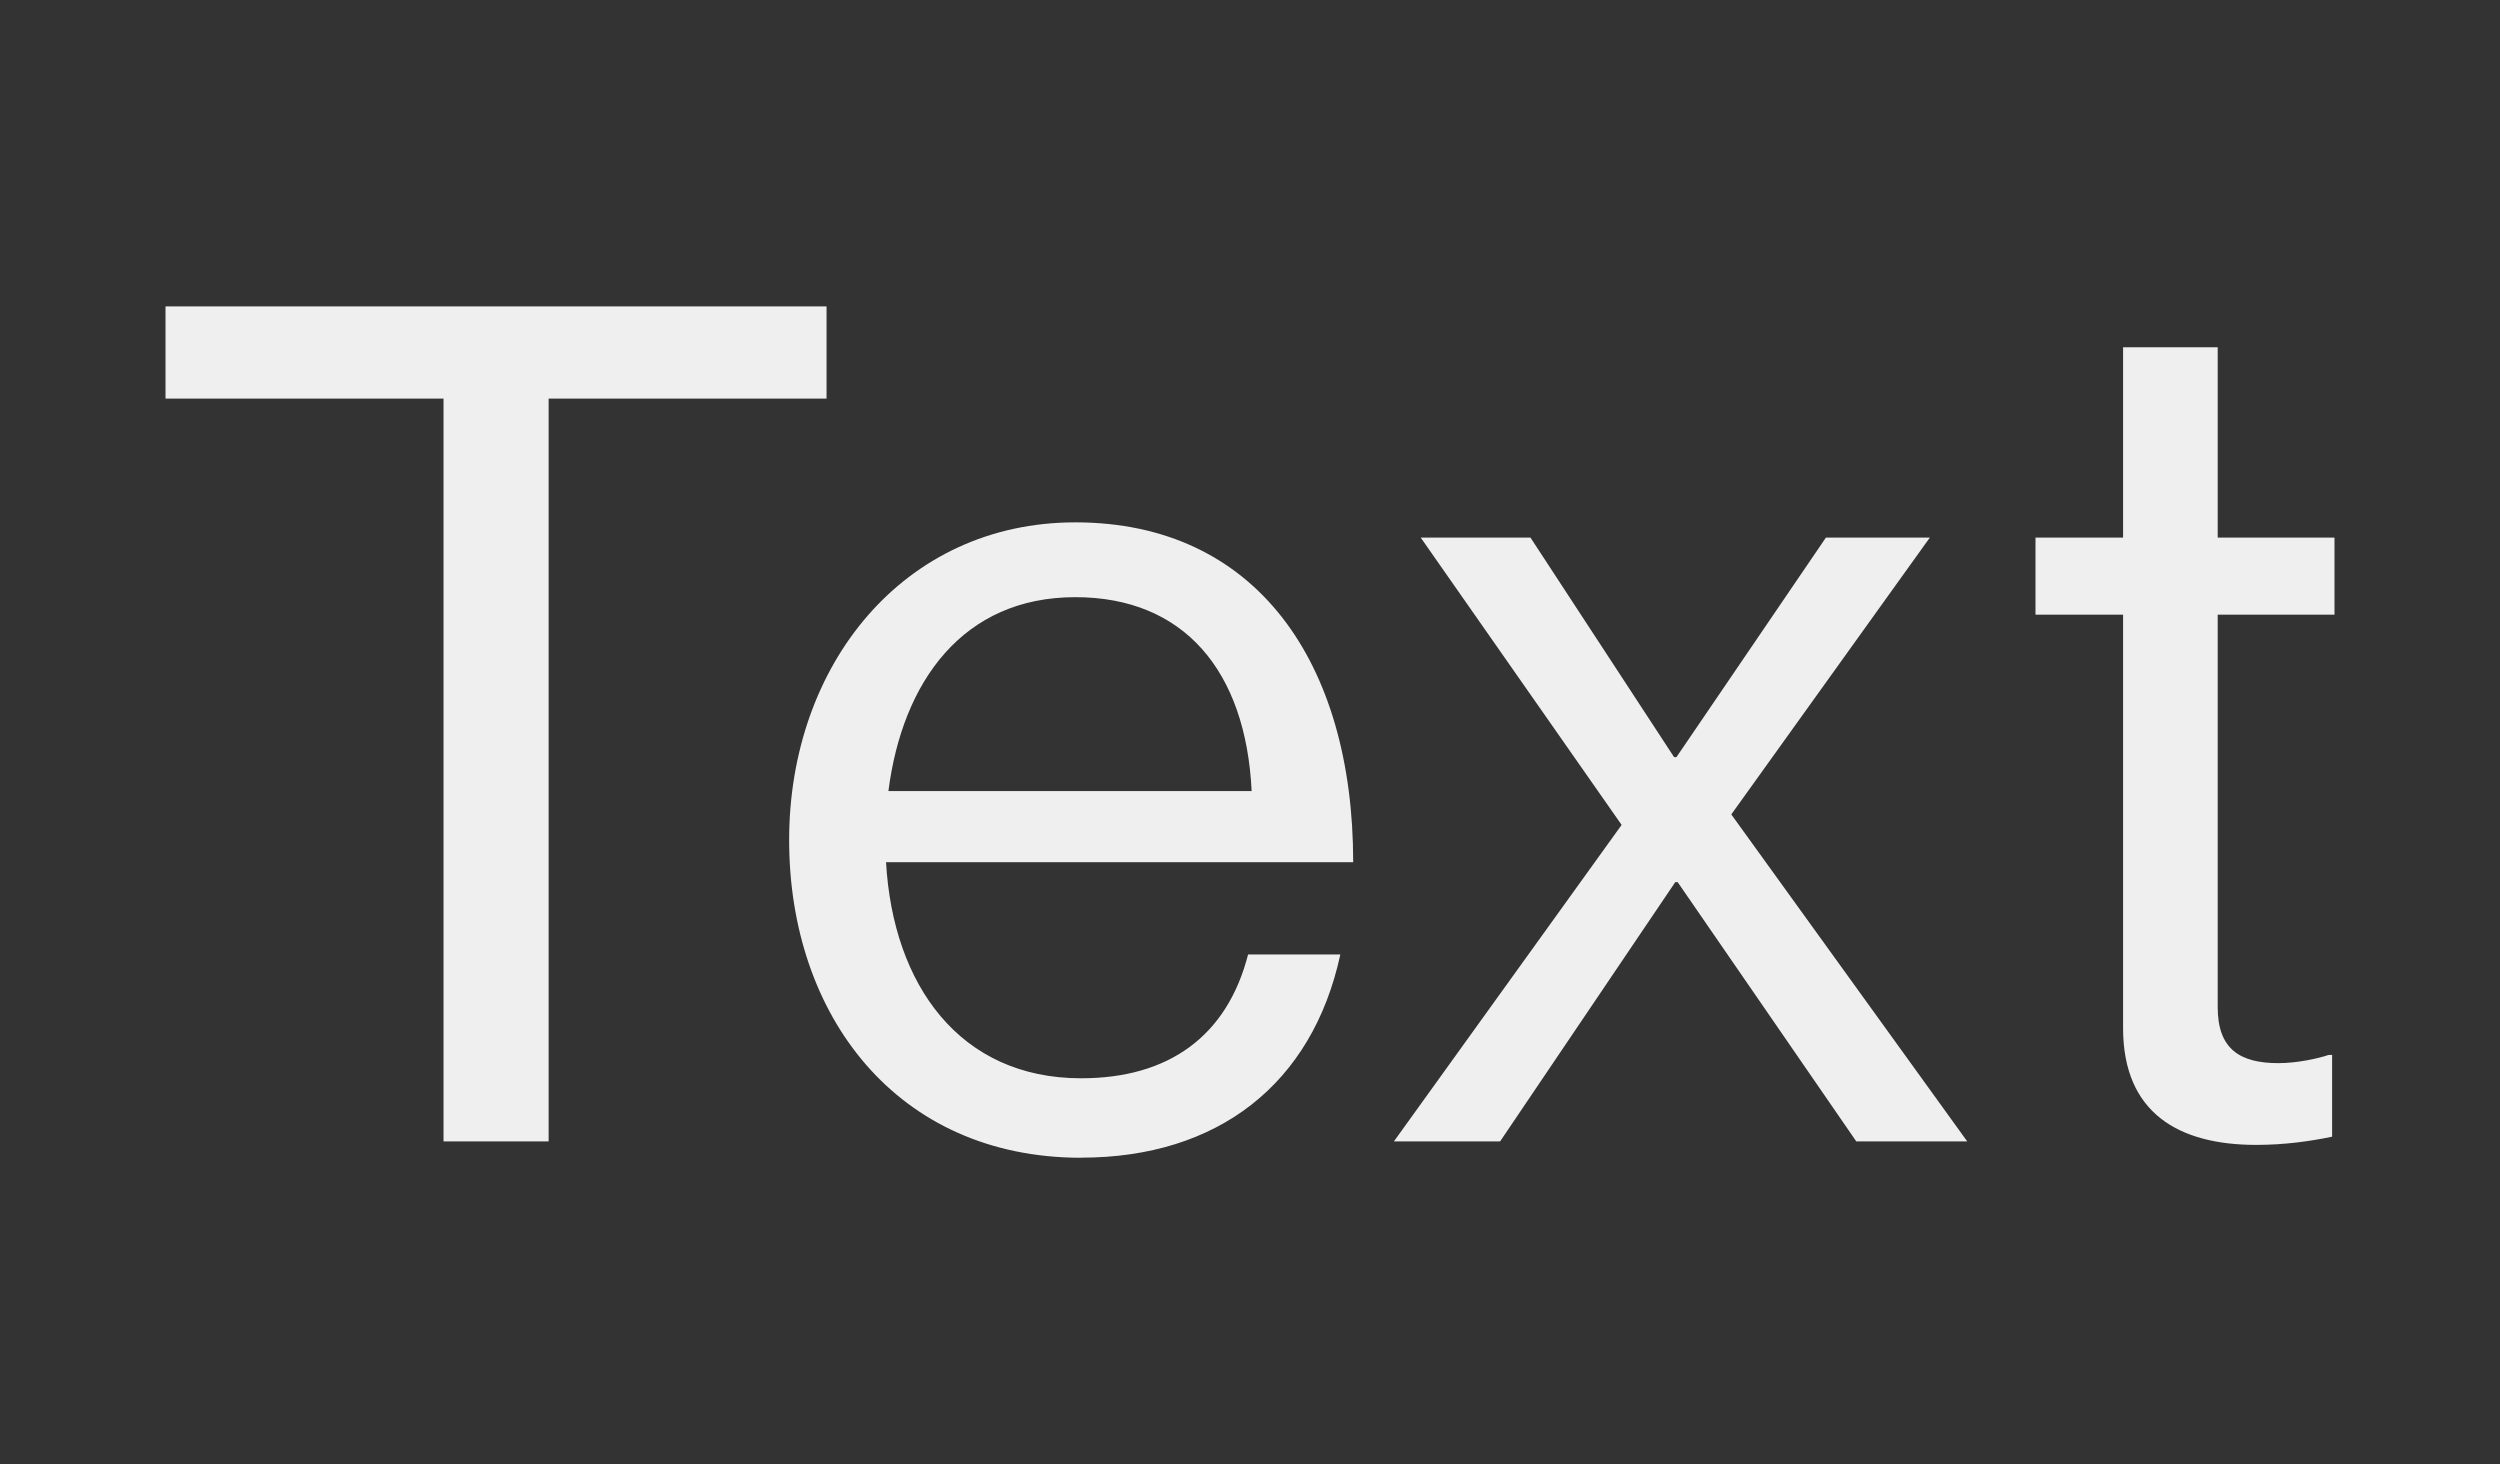<?xml version="1.0" encoding="UTF-8"?>
<svg id="Layer_1" data-name="Layer 1" xmlns="http://www.w3.org/2000/svg" version="1.1" viewBox="0 0 274 160.48">
  <rect x="0" y="0" width="274" height="160.48" fill="#333333" stroke="none"/>
  <defs>
    <style>
      .cls-1 {
        fill: #efefef;
        stroke-width: 0px;
      }
    </style>
  </defs>
  <path class="cls-1" d="M18.14,43.69v-10.11h72.45v10.11h-30.46v81.41h-11.52V43.69h-30.46ZM118.49,126.89c-20.22,0-32-15.62-32-34.82s12.54-34.82,31.36-34.82c19.84,0,30.46,15.36,30.46,37.25h-51.2c.77,13.44,8.06,23.68,21.38,23.68,9.6,0,16-4.61,18.3-13.57h10.11c-3.07,14.21-13.44,22.27-28.42,22.27ZM117.85,65.45c-12.29,0-18.94,9.22-20.48,21.25h39.81c-.64-13.18-7.42-21.25-19.33-21.25ZM152.77,125.1l24.96-34.69-22.02-31.49h12.03l15.74,24.06h.26l16.38-24.06h11.39l-21.76,30.34,25.86,35.84h-12.16l-19.58-28.42h-.26l-19.2,28.42h-11.65ZM223.09,67.37v-8.45h9.6v-20.86h10.37v20.86h12.8v8.45h-12.8v43.01c0,4.61,2.43,6.14,6.66,6.14,2.05,0,4.35-.51,5.5-.9h.38v8.96c-2.43.51-5.25.9-8.32.9-8.45,0-14.59-3.46-14.59-12.8v-45.31h-9.6Z"/>
</svg>